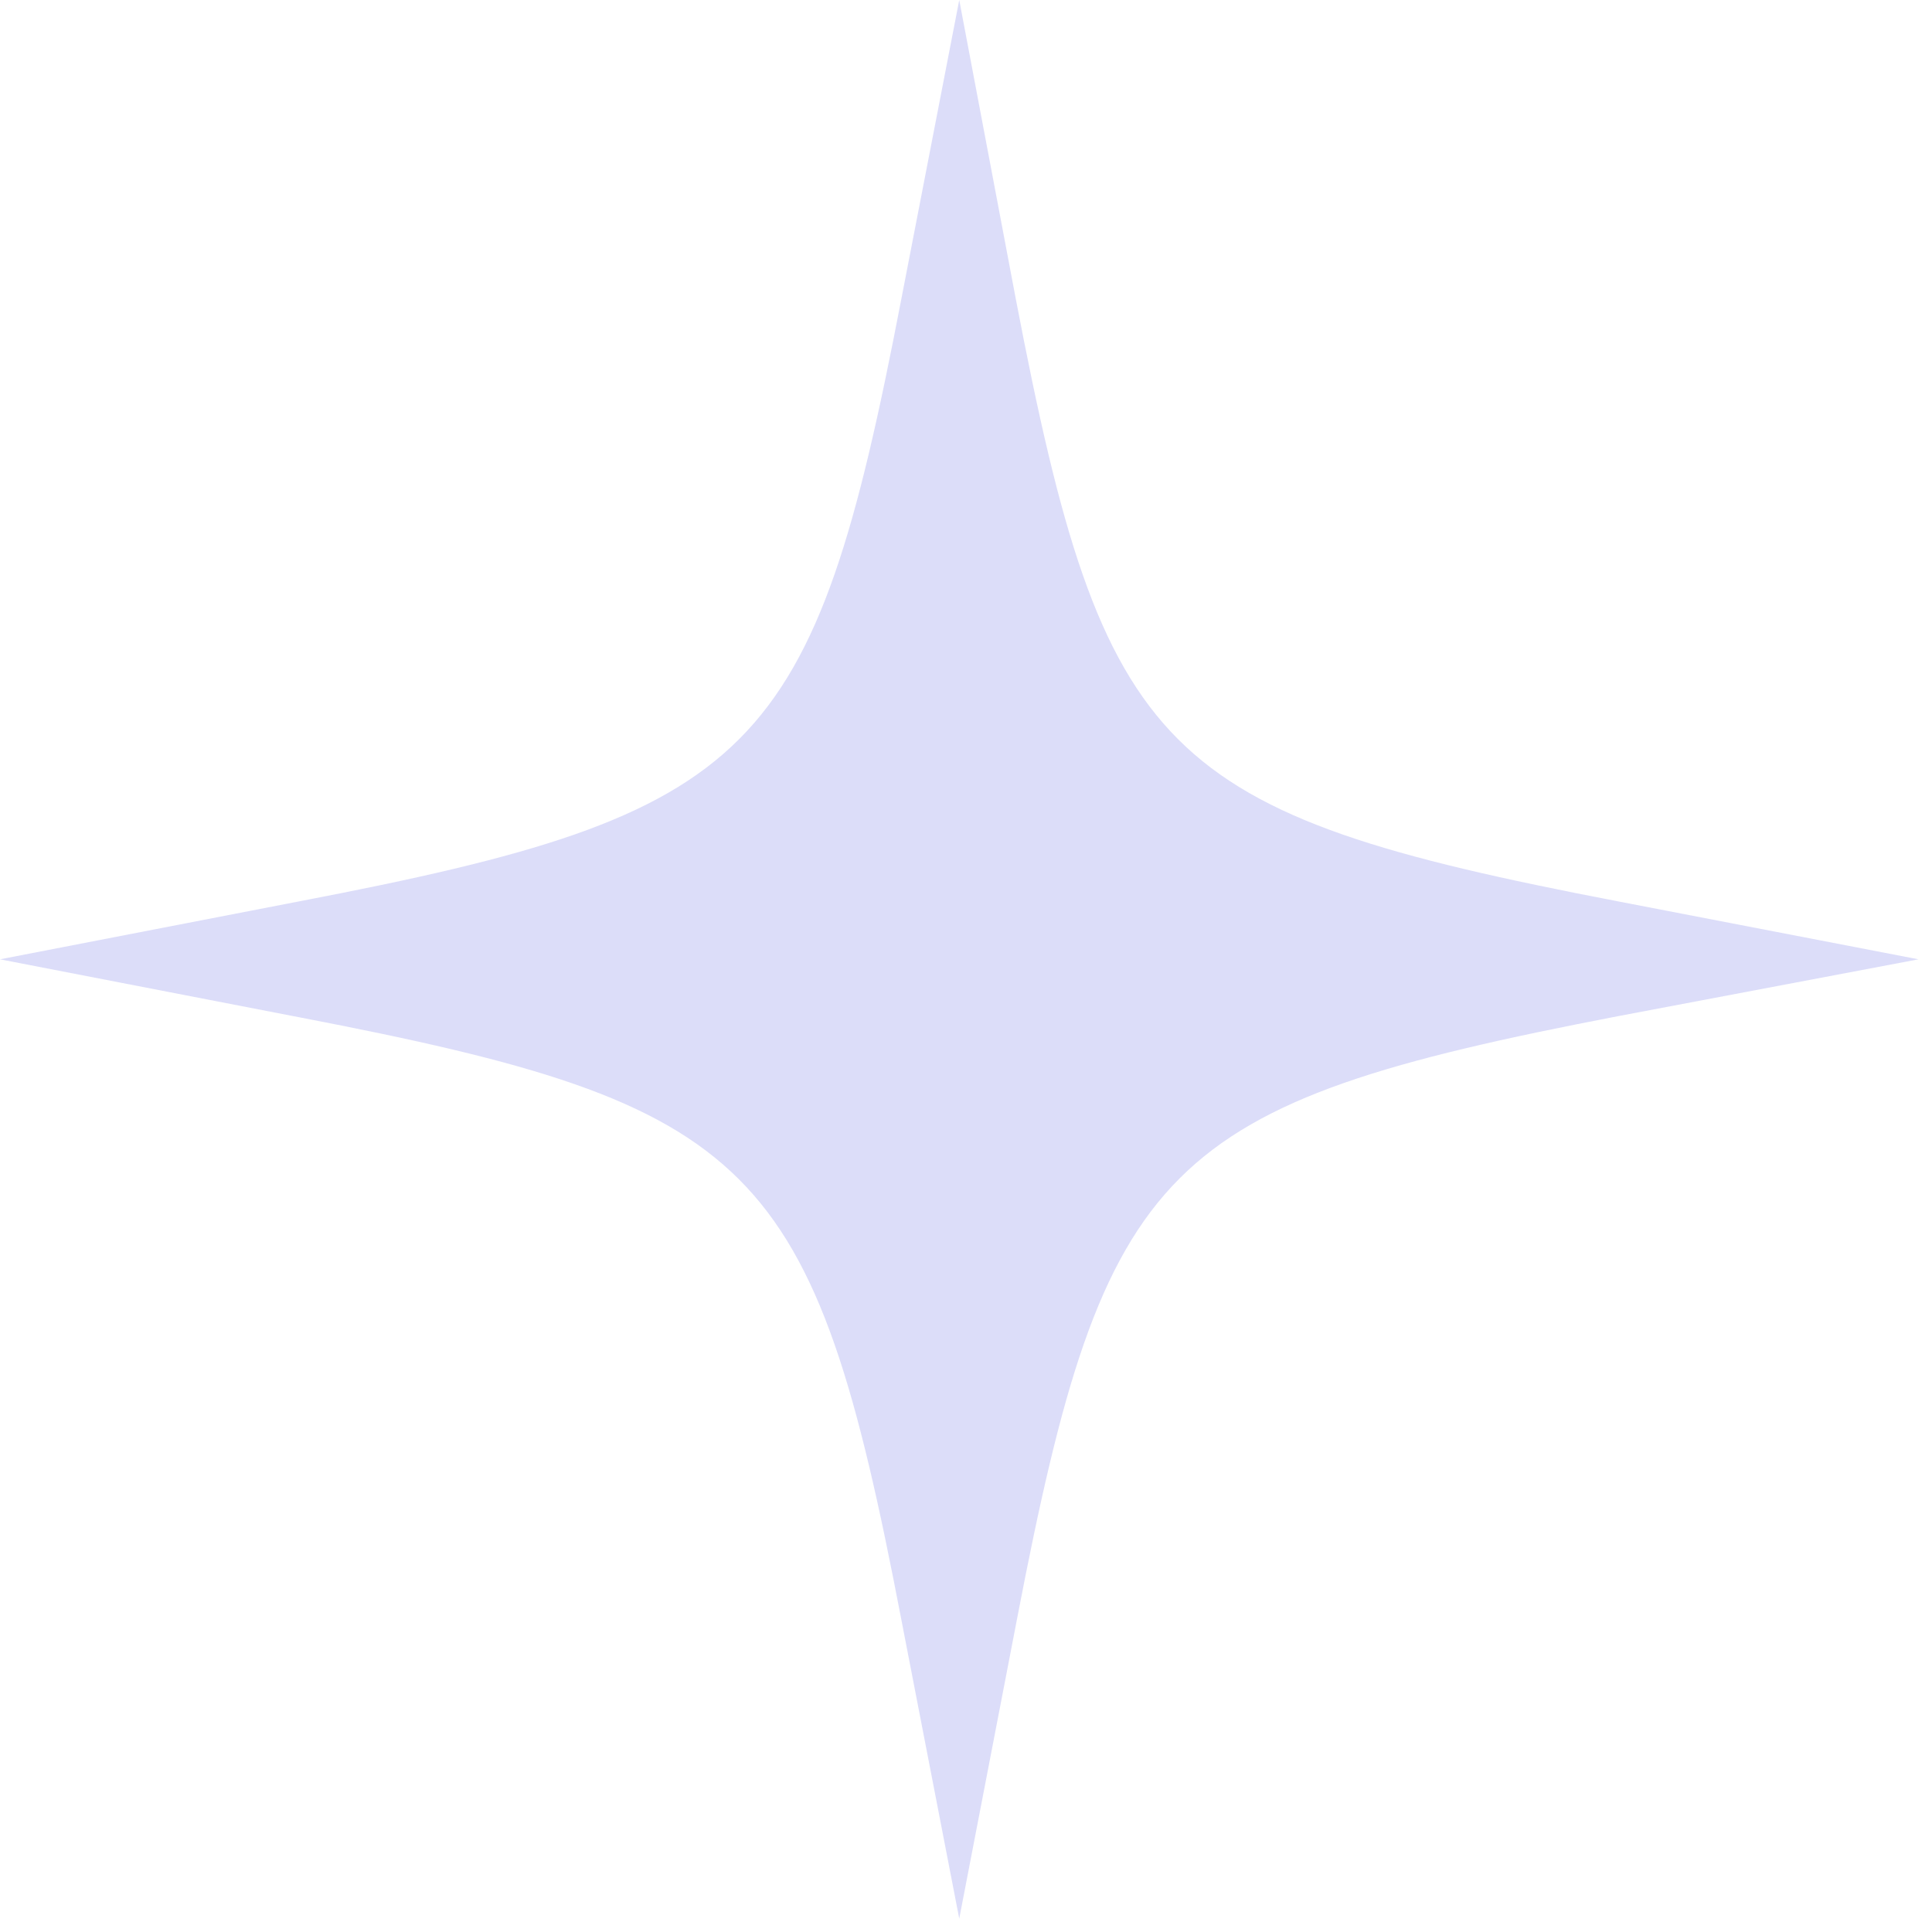 <?xml version="1.0" encoding="utf-8"?>
<!-- Generator: Adobe Illustrator 27.0.0, SVG Export Plug-In . SVG Version: 6.00 Build 0)  -->
<svg version="1.1" id="Calque_1" xmlns="http://www.w3.org/2000/svg" xmlns:xlink="http://www.w3.org/1999/xlink" x="0px" y="0px"
	 viewBox="0 0 143 142" style="enable-background:new 0 0 143 142;" xml:space="preserve">
<style type="text/css">
	.st0{fill:#DCDDF9;}
</style>
<path class="st0" d="M119.7,66.7c-33.8-6.5-38-10.6-44.5-44.5L71,0l-4.3,22.2c-6.5,33.8-10.6,38-44.5,44.5L0,71l22.2,4.3
	c33.8,6.5,38,10.6,44.5,44.5L71,142l4.3-22.3c6.5-33.8,10.7-38,44.5-44.5L142,71L119.7,66.7z"/>
</svg>
